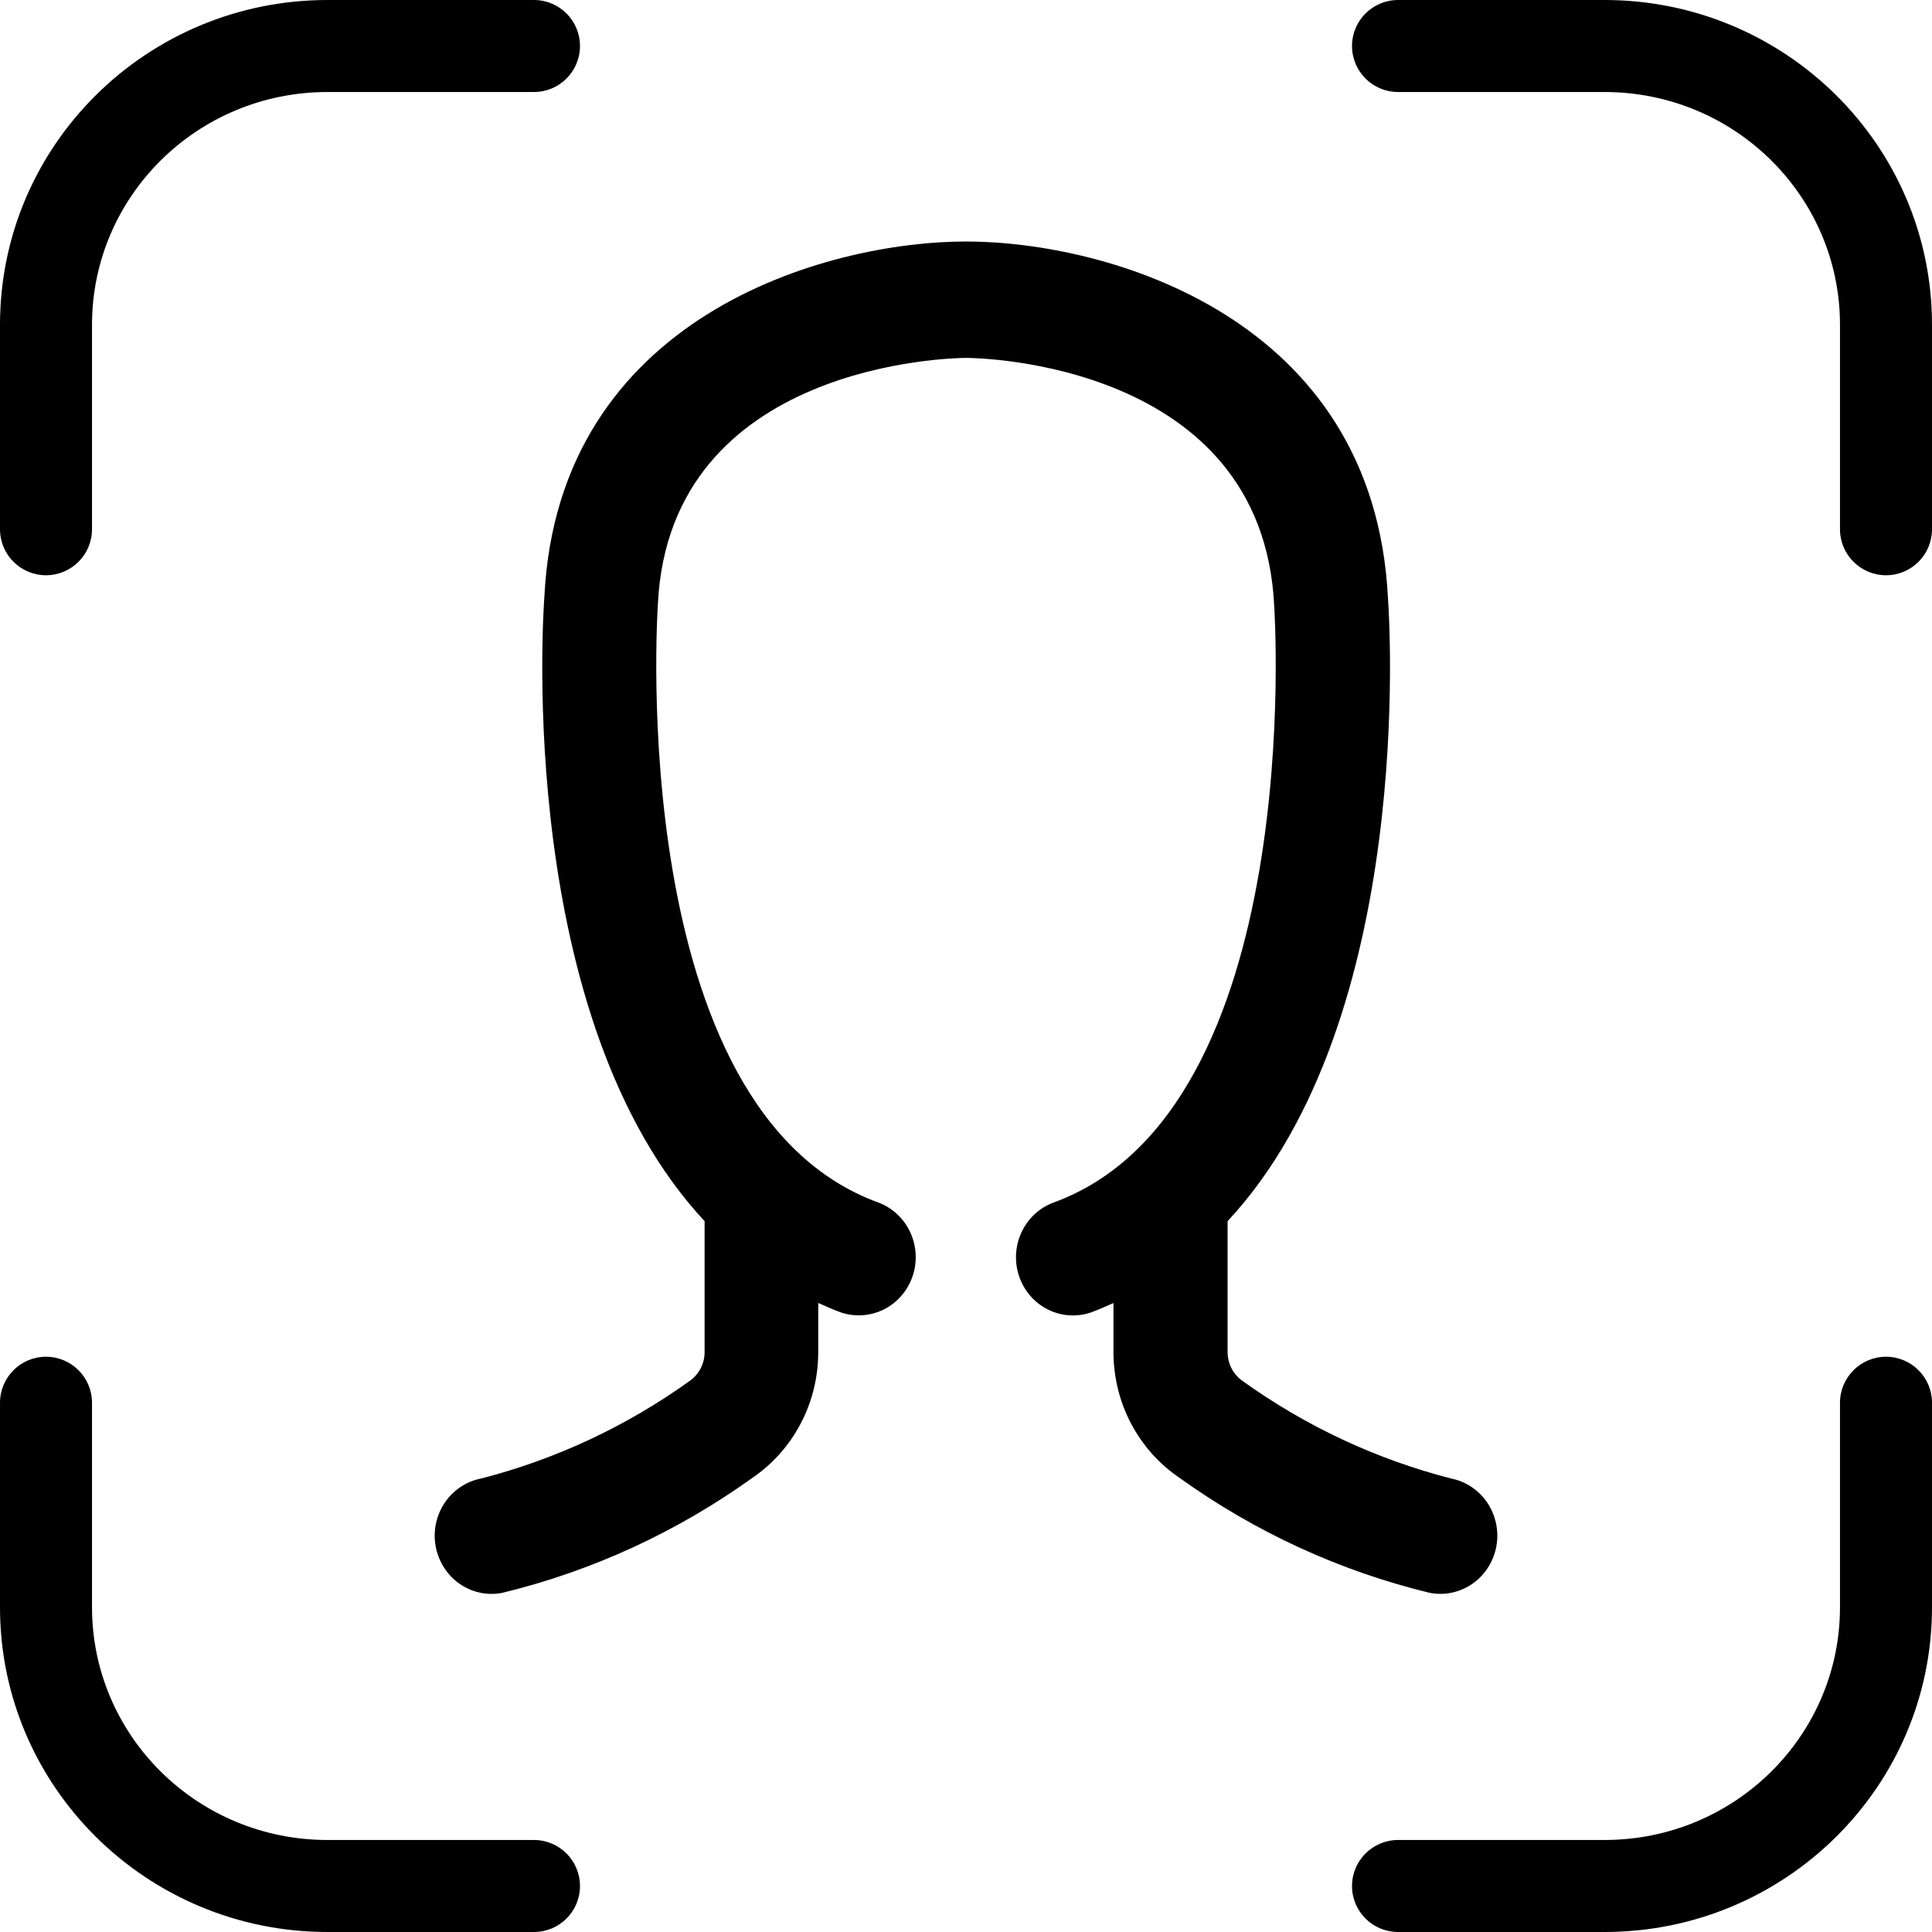 <svg width="40" height="40" viewBox="0 0 40 40" fill="none" xmlns="http://www.w3.org/2000/svg">
<path fill-rule="evenodd" clip-rule="evenodd" d="M0 6.724C0 3.002 3.045 0 6.781 0H11.055C11.581 0 12.008 0.426 12.008 0.952C12.008 1.478 11.581 1.905 11.055 1.905H6.781C4.079 1.905 1.905 4.071 1.905 6.724V10.957C1.905 11.483 1.478 11.91 0.952 11.91C0.426 11.91 0 11.483 0 10.957V6.724ZM27.992 0.952C27.992 0.426 28.419 0 28.945 0H33.219C36.955 0 40 3.002 40 6.724V10.957C40 11.483 39.574 11.91 39.048 11.91C38.522 11.91 38.095 11.483 38.095 10.957V6.724C38.095 4.071 35.921 1.905 33.219 1.905H28.945C28.419 1.905 27.992 1.478 27.992 0.952ZM0.952 28.09C1.478 28.09 1.905 28.517 1.905 29.043V33.276C1.905 35.929 4.079 38.095 6.781 38.095H11.055C11.581 38.095 12.008 38.522 12.008 39.048C12.008 39.574 11.581 40 11.055 40H6.781C3.045 40 0 36.998 0 33.276V29.043C0 28.517 0.426 28.09 0.952 28.09ZM39.048 28.09C39.574 28.09 40 28.517 40 29.043V33.276C40 36.998 36.955 40 33.219 40H28.945C28.419 40 27.992 39.574 27.992 39.048C27.992 38.522 28.419 38.095 28.945 38.095H33.219C35.921 38.095 38.095 35.929 38.095 33.276V29.043C38.095 28.517 38.522 28.09 39.048 28.09Z" fill="#D94540" style="fill:#D94540;fill:color(display-p3 0.851 0.271 0.251);fill-opacity:1;"/>
<path d="M24.418 30.595C25.98 31.718 27.738 32.526 29.596 32.977C29.671 32.992 29.746 32.999 29.821 32.999C30.115 32.999 30.397 32.887 30.614 32.686C30.831 32.484 30.967 32.207 30.995 31.909C31.023 31.61 30.94 31.312 30.765 31.072C30.589 30.832 30.332 30.668 30.044 30.611C28.497 30.214 27.035 29.53 25.73 28.594C25.634 28.528 25.555 28.439 25.5 28.335C25.446 28.231 25.417 28.115 25.416 27.997V25.283C29.317 21.099 28.765 12.776 28.736 12.382C28.447 6.543 22.897 5 20.002 5C17.107 5 11.557 6.543 11.271 12.352C11.239 12.771 10.688 21.098 14.588 25.283V27.997C14.588 28.115 14.559 28.231 14.504 28.335C14.449 28.439 14.37 28.528 14.274 28.594C12.969 29.53 11.507 30.214 9.96 30.611C9.672 30.667 9.415 30.83 9.238 31.07C9.061 31.309 8.978 31.607 9.005 31.905C9.032 32.204 9.167 32.481 9.383 32.684C9.599 32.886 9.882 32.999 10.175 33C10.25 33 10.326 32.993 10.4 32.978C12.258 32.527 14.015 31.719 15.578 30.597C15.997 30.312 16.34 29.925 16.578 29.472C16.816 29.019 16.94 28.512 16.941 27.998V26.976C17.093 27.044 17.245 27.112 17.405 27.171C17.698 27.271 18.019 27.25 18.297 27.111C18.575 26.973 18.788 26.728 18.892 26.43C18.995 26.132 18.979 25.805 18.848 25.518C18.717 25.232 18.481 25.009 18.191 24.899C12.926 22.992 13.612 12.636 13.621 12.503C13.868 7.499 19.751 7.411 19.997 7.41C20.242 7.408 26.131 7.499 26.38 12.532C26.387 12.636 27.072 22.992 21.803 24.901C21.513 25.011 21.277 25.233 21.146 25.52C21.015 25.806 20.999 26.134 21.102 26.432C21.206 26.73 21.419 26.974 21.697 27.113C21.975 27.251 22.295 27.273 22.589 27.172C22.746 27.114 22.903 27.045 23.053 26.978V27.997C23.054 28.512 23.178 29.018 23.416 29.471C23.655 29.924 23.998 30.311 24.418 30.595Z" fill="#3A499C" style="fill:#3A499C;fill:color(display-p3 0.228 0.286 0.612);fill-opacity:1;"/>
</svg>
